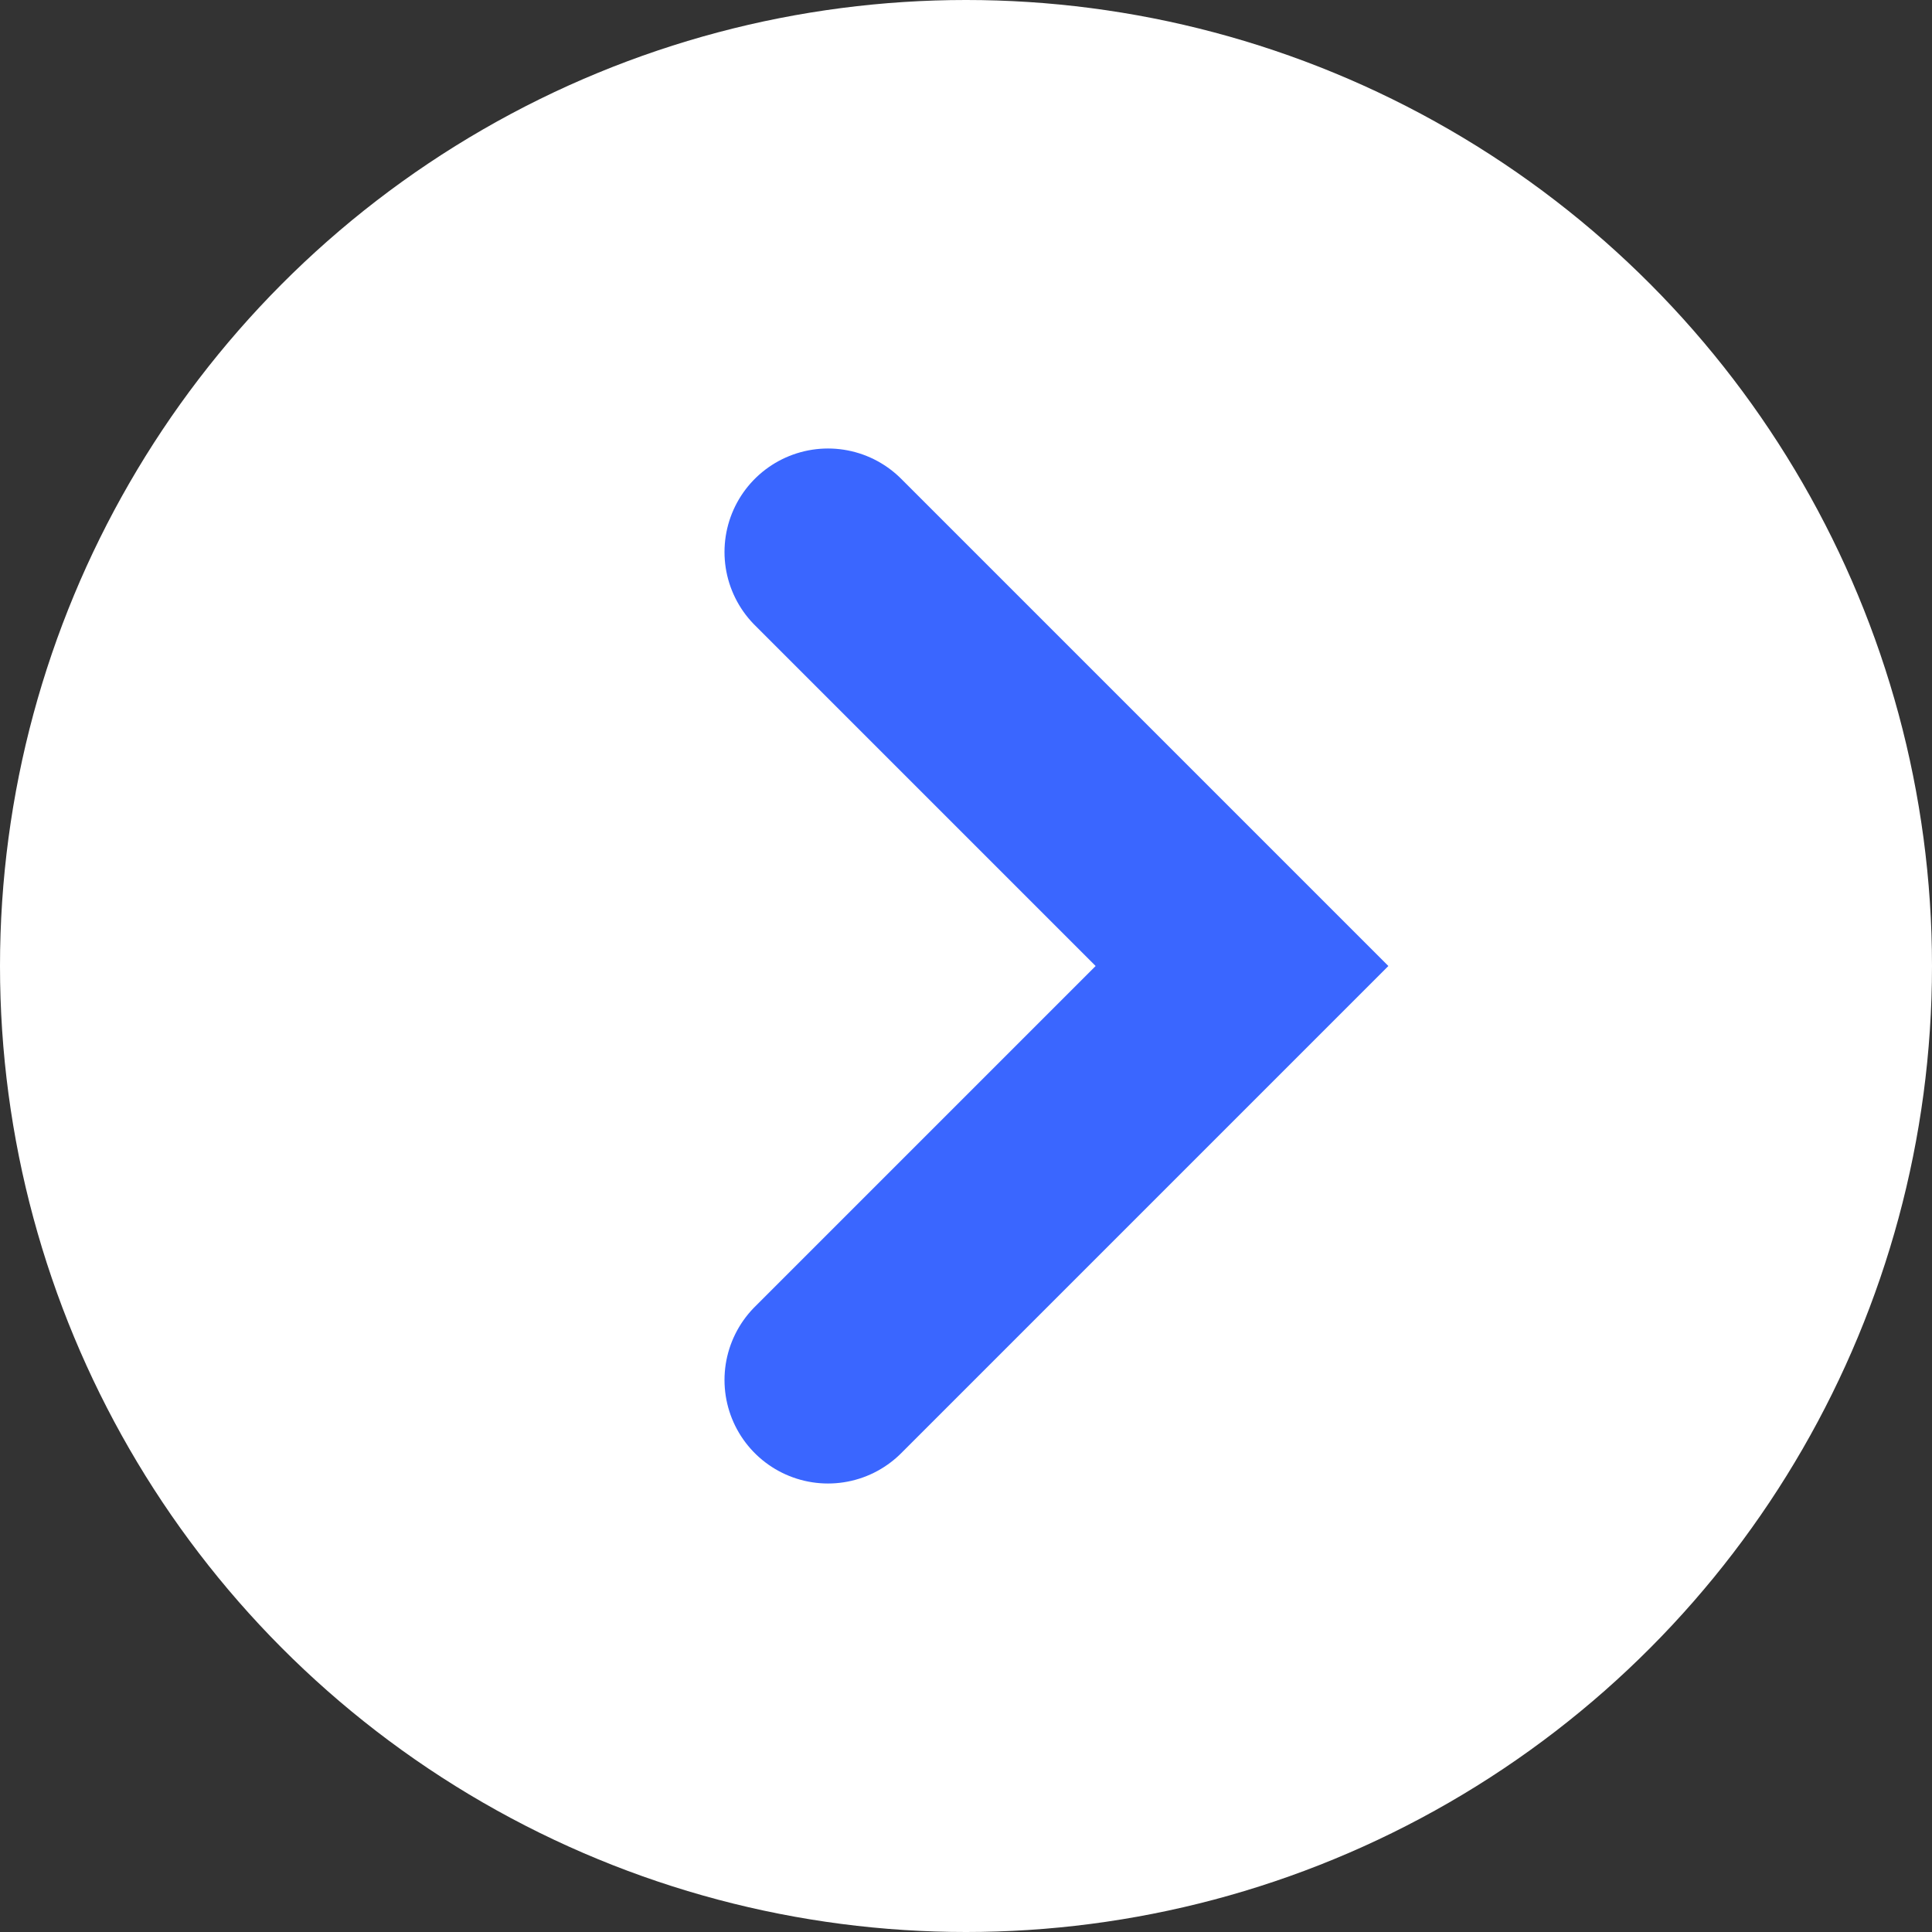 <?xml version="1.0" encoding="UTF-8"?> <svg xmlns="http://www.w3.org/2000/svg" width="14" height="14" viewBox="0 0 14 14" fill="none"><rect x="0" y="0" width="14" height="14" fill="#333333" stroke="none"/> <circle cx="7" cy="7" r="7" fill="white"></circle> <path d="M6 4L9 7L6 10" stroke="#3A66FF" stroke-width="1.5" stroke-linecap="round"></path> </svg> 